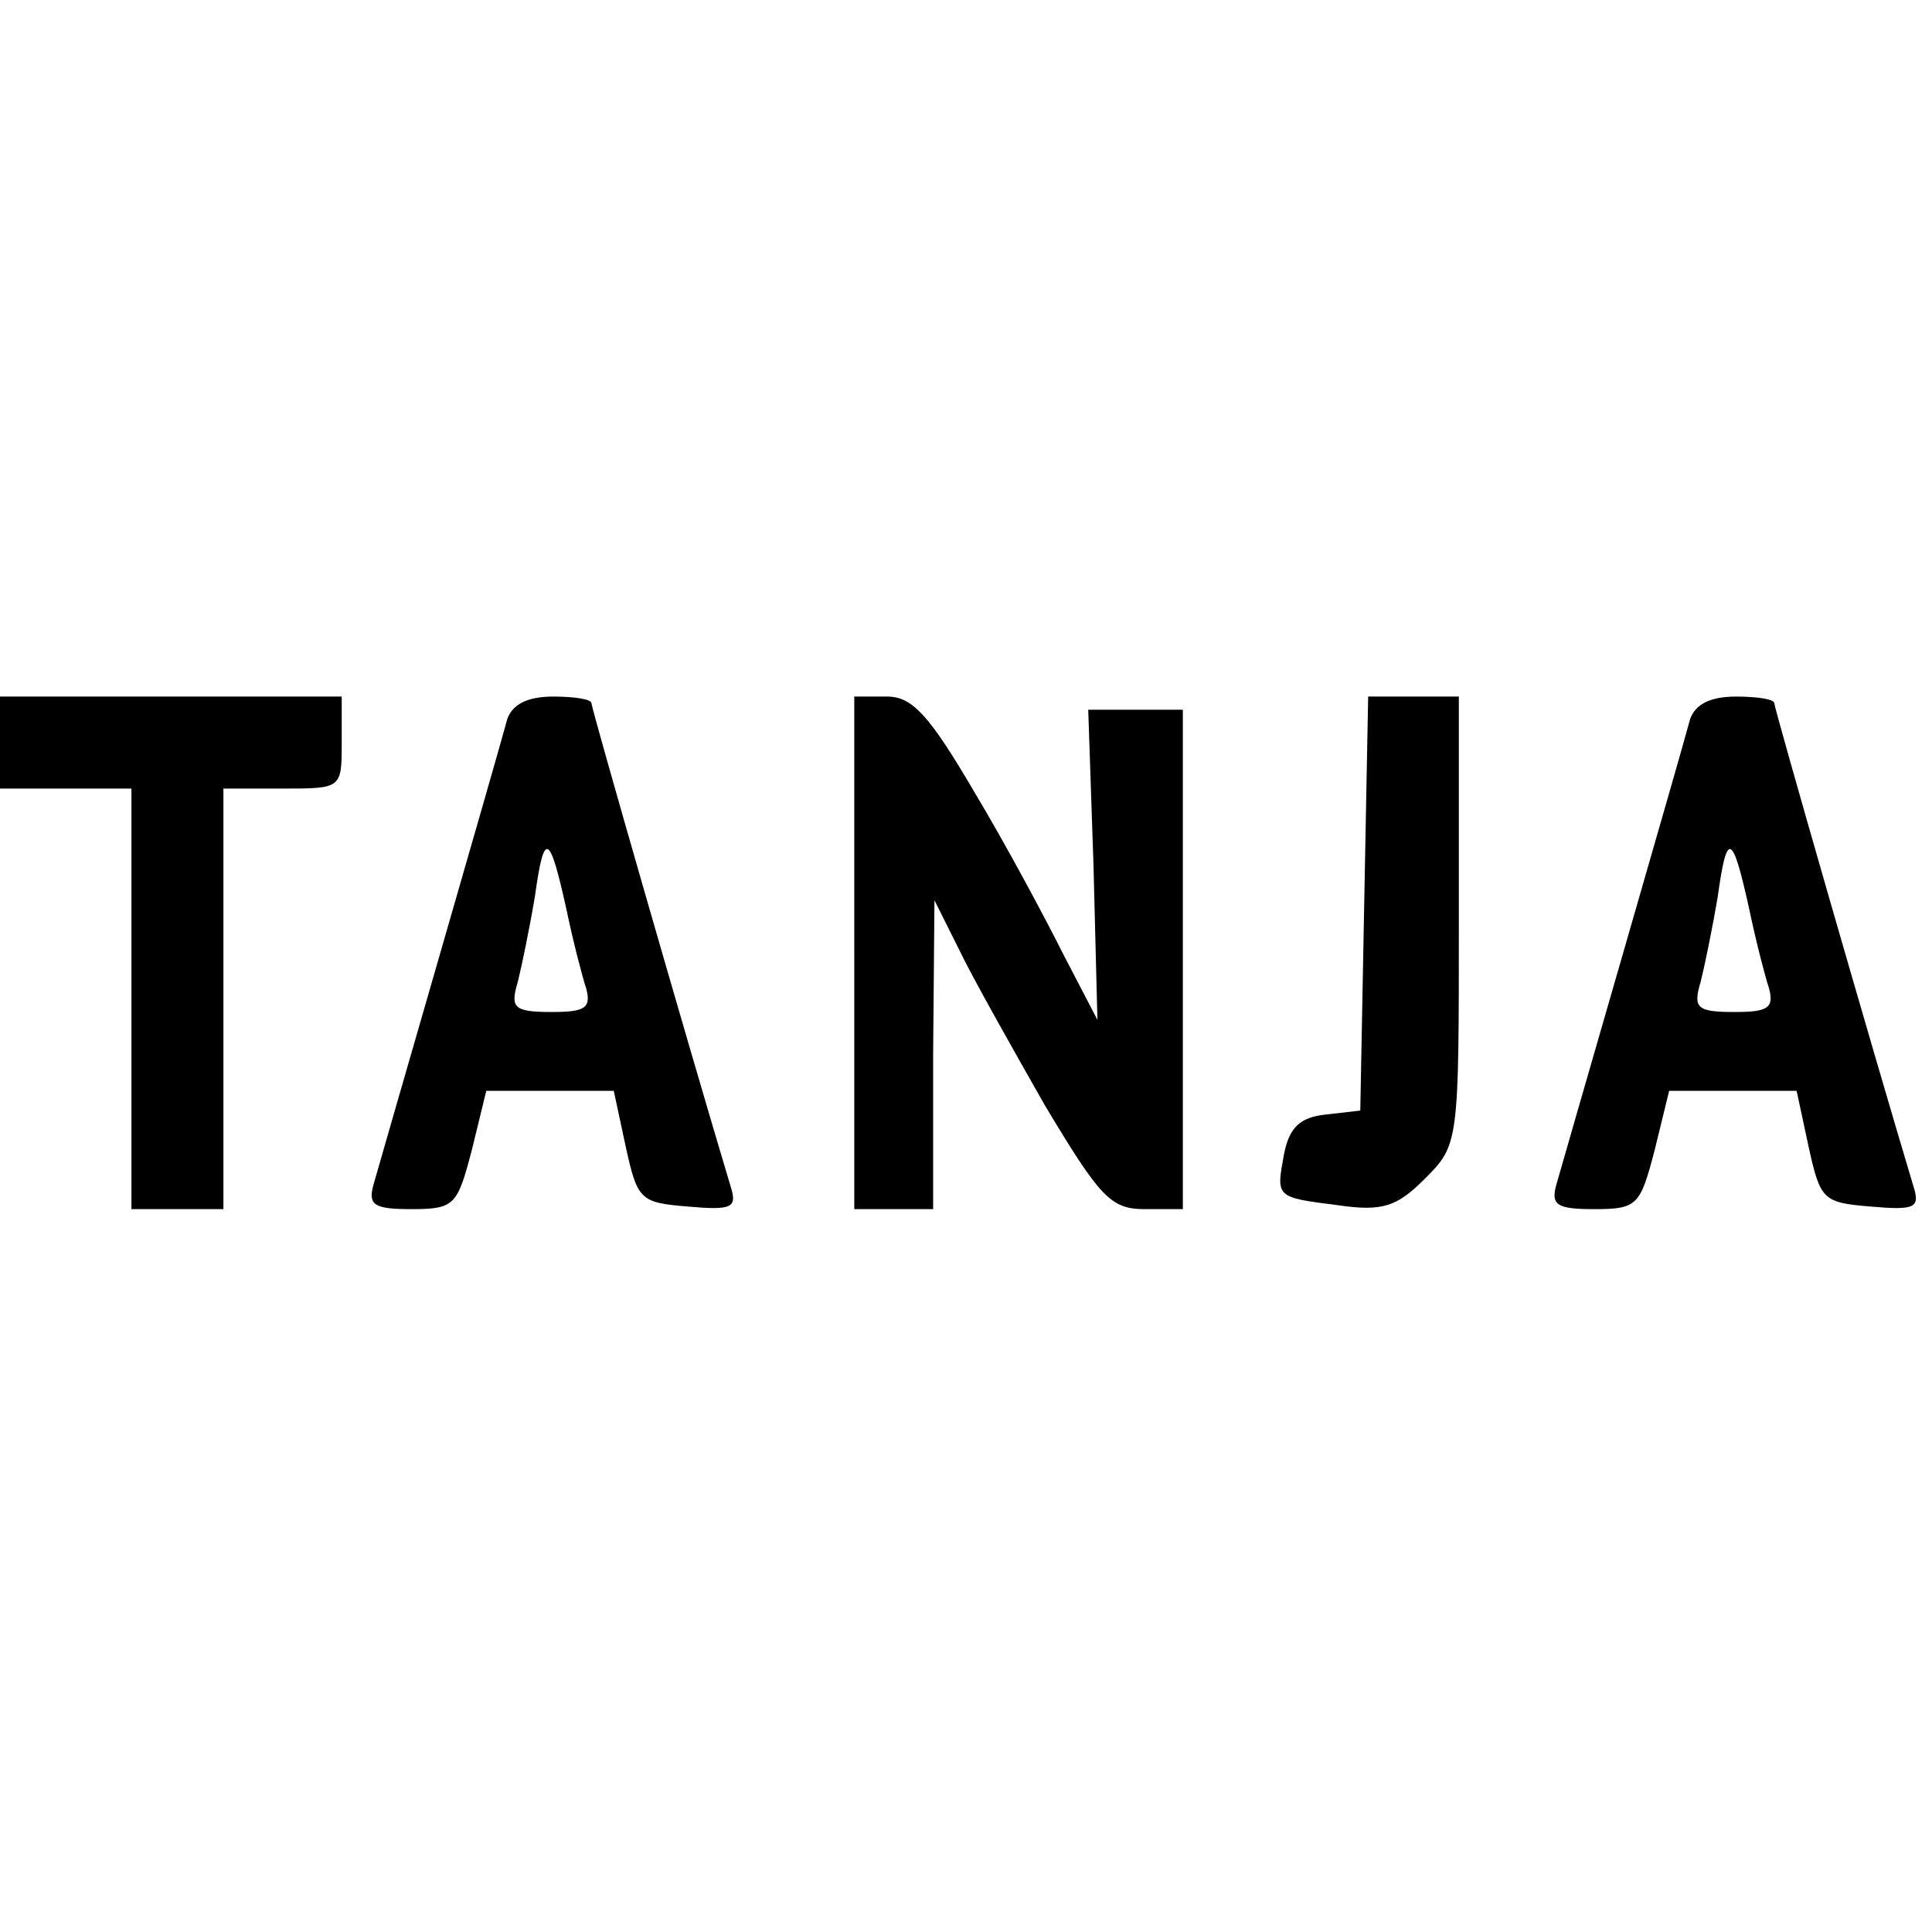 <?xml version="1.0" standalone="no"?>
<!DOCTYPE svg PUBLIC "-//W3C//DTD SVG 20010904//EN"
 "http://www.w3.org/TR/2001/REC-SVG-20010904/DTD/svg10.dtd">
<svg version="1.0" xmlns="http://www.w3.org/2000/svg"
 width="147pt" height="147pt" viewBox="0 0 147 147"
 preserveAspectRatio="xMidYMid meet">
<g transform="translate(0,147) scale(0.1,-0.1)"
fill="#000000" stroke="none">
<path d="M0 905 l0 -35 50 0 50 0 0 -160 0 -160 35 0 35 0 0 160 0 160 45 0
c45 0 45 0 45 35 l0 35 -130 0 -130 0 0 -35z"/>
<path d="M386 923 c-8 -30 -97 -337 -102 -355 -4 -15 1 -18 29 -18 33 0 35 3
46 45 l11 45 49 0 48 0 9 -42 c9 -41 11 -43 47 -46 34 -3 38 -1 33 15 -33 110
-106 364 -106 368 0 3 -13 5 -29 5 -20 0 -31 -6 -35 -17z m45 -145 c5 -24 12
-51 15 -60 4 -15 -1 -18 -26 -18 -29 0 -32 3 -26 23 3 12 9 41 13 65 7 50 11
49 24 -10z"/>
<path d="M650 745 l0 -195 30 0 30 0 0 118 1 117 19 -38 c10 -21 40 -74 65
-118 42 -70 50 -79 76 -79 l29 0 0 190 0 190 -36 0 -36 0 4 -118 3 -118 -26
50 c-14 28 -44 84 -68 124 -34 58 -47 72 -66 72 l-25 0 0 -195z"/>
<path d="M1038 783 l-3 -158 -26 -3 c-20 -2 -28 -10 -32 -30 -6 -33 -7 -33 41
-39 34 -5 45 -1 66 20 26 26 26 27 26 197 l0 170 -35 0 -34 0 -3 -157z"/>
<path d="M1286 923 c-8 -30 -97 -337 -102 -355 -4 -15 1 -18 29 -18 33 0 35 3
46 45 l11 45 49 0 48 0 9 -42 c9 -41 11 -43 47 -46 34 -3 38 -1 33 15 -33 110
-106 364 -106 368 0 3 -13 5 -29 5 -20 0 -31 -6 -35 -17z m45 -145 c5 -24 12
-51 15 -60 4 -15 -1 -18 -26 -18 -29 0 -32 3 -26 23 3 12 9 41 13 65 7 50 11
49 24 -10z"/>
</g>
</svg>
